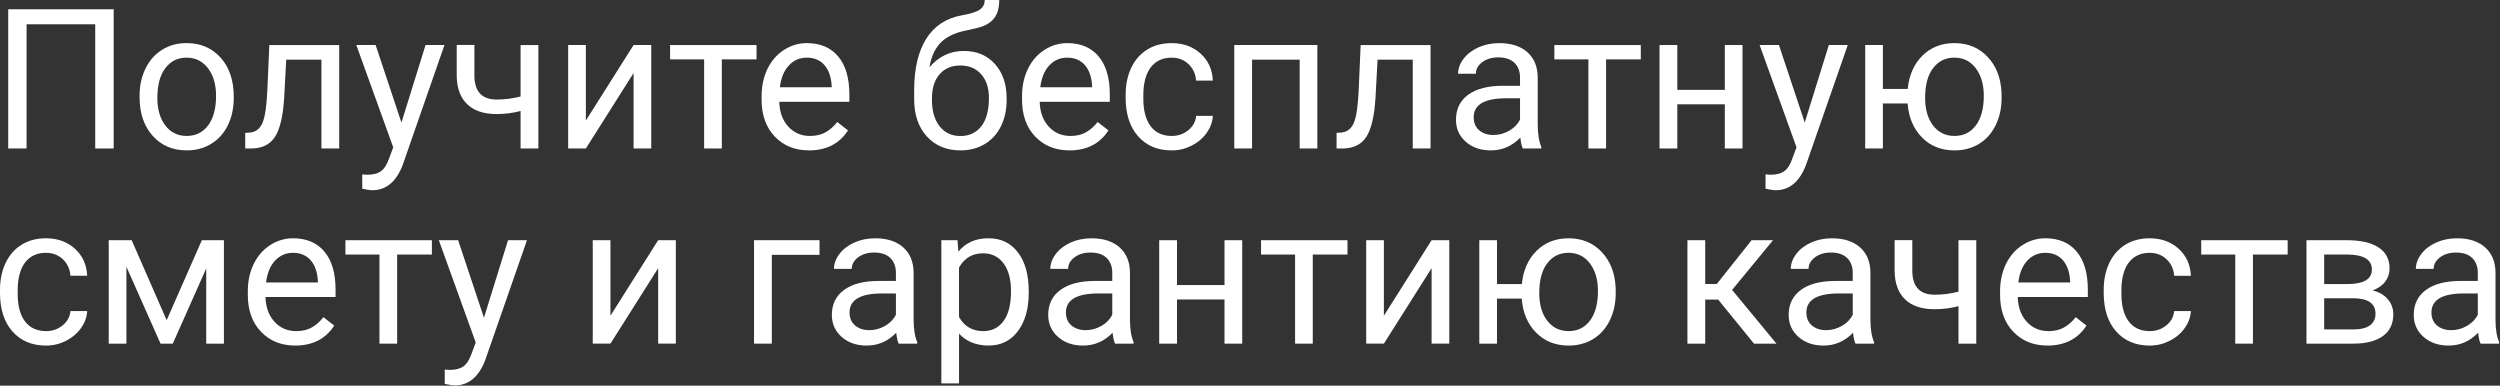 <?xml version="1.0" encoding="UTF-8"?> <svg xmlns="http://www.w3.org/2000/svg" width="2152" height="332" viewBox="0 0 2152 332" fill="none"><rect x="0" y="0" width="2152" height="332" fill="#333333" stroke="none"/><g clip-path="url(#clip0_32_225)"><path d="M97.85 127.81H81.97V20.9H22.88V127.8H7.08V7.98H97.85V127.8V127.81Z" fill="white"></path><path d="M120.15 82.46C120.15 73.74 121.86 65.89 125.29 58.92C128.72 51.95 133.49 46.58 139.61 42.79C145.73 39 152.71 37.11 160.56 37.11C172.68 37.11 182.49 41.31 189.98 49.7C197.47 58.09 201.21 69.26 201.21 83.2V84.27C201.21 92.94 199.55 100.72 196.23 107.6C192.91 114.49 188.17 119.85 181.99 123.69C175.82 127.53 168.73 129.45 160.72 129.45C148.65 129.45 138.87 125.25 131.38 116.86C123.89 108.47 120.15 97.36 120.15 83.53V82.46ZM135.46 84.27C135.46 94.15 137.75 102.07 142.33 108.05C146.91 114.03 153.04 117.02 160.72 117.02C168.4 117.02 174.6 113.99 179.16 107.93C183.71 101.87 185.99 93.38 185.99 82.46C185.99 72.7 183.67 64.78 179.04 58.72C174.4 52.66 168.25 49.63 160.56 49.63C152.87 49.63 146.98 52.62 142.37 58.6C137.76 64.58 135.46 73.14 135.46 84.28V84.27Z" fill="white"></path><path d="M291.99 38.76V127.8H276.68V51.35H246.39L244.58 84.68C243.59 99.99 241.03 110.93 236.88 117.52C232.73 124.11 226.17 127.53 217.17 127.81H211.08V114.4L215.44 114.07C220.38 113.52 223.92 110.67 226.06 105.51C228.2 100.35 229.57 90.81 230.18 76.87L231.83 38.77H291.99V38.76Z" fill="white"></path><path d="M345.57 105.5L366.31 38.76H382.6L346.8 141.55C341.26 156.36 332.45 163.77 320.38 163.77L317.5 163.52L311.82 162.45V150.11L315.94 150.44C321.1 150.44 325.12 149.4 328 147.31C330.88 145.22 333.25 141.41 335.12 135.87L338.49 126.82L306.72 38.76H323.34L345.56 105.5H345.57Z" fill="white"></path><path d="M463.42 127.81H448.11V95.55C441.41 97.31 434.56 98.18 427.54 98.18C416.4 98.18 407.91 95.33 402.07 89.62C396.23 83.91 393.25 75.79 393.14 65.26V38.68H408.36V65.76C408.63 79.04 415.03 85.68 427.54 85.68C434.56 85.68 441.42 84.8 448.11 83.05V38.77H463.42V127.81Z" fill="white"></path><path d="M545.38 38.76H560.6V127.8H545.38V62.88L504.31 127.81H489.08V38.76H504.31V103.77L545.38 38.76Z" fill="white"></path><path d="M651.22 51.11H621.34V127.81H606.12V51.11H576.82V38.77H651.22V51.11Z" fill="white"></path><path d="M696.4 129.45C684.33 129.45 674.51 125.49 666.94 117.56C659.37 109.63 655.58 99.03 655.58 85.75V82.95C655.58 74.12 657.27 66.23 660.64 59.29C664.01 52.35 668.73 46.92 674.8 43C680.86 39.08 687.43 37.12 694.51 37.12C706.09 37.12 715.08 40.93 721.5 48.56C727.92 56.19 731.13 67.1 731.13 81.31V87.65H670.81C671.03 96.43 673.6 103.52 678.51 108.92C683.42 114.32 689.66 117.03 697.23 117.03C702.61 117.03 707.16 115.93 710.89 113.74C714.62 111.55 717.88 108.64 720.68 105.02L729.98 112.26C722.52 123.73 711.33 129.46 696.4 129.46V129.45ZM694.51 49.62C688.36 49.62 683.21 51.86 679.04 56.33C674.87 60.8 672.29 67.07 671.3 75.13H715.91V73.98C715.47 66.24 713.39 60.25 709.66 56C705.93 51.75 700.88 49.62 694.52 49.62H694.51Z" fill="white"></path><path d="M829.56 43.86C840.75 43.86 849.71 47.61 856.43 55.09C863.15 62.58 866.51 72.44 866.51 84.68V86.08C866.51 94.47 864.89 101.98 861.65 108.59C858.41 115.2 853.76 120.33 847.7 123.98C841.64 127.63 834.66 129.45 826.75 129.45C814.79 129.45 805.16 125.46 797.86 117.48C790.56 109.5 786.91 98.79 786.91 85.34V77.93C786.91 59.22 790.38 44.35 797.32 33.33C804.26 22.3 814.51 15.58 828.06 13.17C835.74 11.8 840.93 10.13 843.61 8.15C846.3 6.18 847.64 3.46 847.64 0H860.15C860.15 6.86 858.6 12.21 855.5 16.05C852.4 19.89 847.45 22.61 840.65 24.2L829.29 26.75C820.24 28.89 813.45 32.5 808.92 37.57C804.39 42.65 801.44 49.41 800.07 57.86C808.14 48.53 817.96 43.87 829.53 43.87L829.56 43.86ZM826.59 56.37C819.13 56.37 813.2 58.88 808.81 63.9C804.42 68.92 802.23 75.87 802.23 84.76V86.08C802.23 95.63 804.44 103.19 808.85 108.75C813.27 114.32 819.23 117.1 826.75 117.1C834.27 117.1 840.3 114.3 844.69 108.71C849.08 103.11 851.27 94.94 851.27 84.19C851.27 75.8 849.06 69.06 844.65 63.99C840.23 58.92 834.21 56.38 826.59 56.38V56.37Z" fill="white"></path><path d="M920.58 129.45C908.51 129.45 898.69 125.49 891.12 117.56C883.55 109.63 879.76 99.03 879.76 85.75V82.95C879.76 74.12 881.45 66.23 884.82 59.29C888.19 52.35 892.91 46.92 898.98 43C905.04 39.08 911.61 37.12 918.69 37.12C930.27 37.12 939.26 40.93 945.68 48.56C952.1 56.19 955.31 67.1 955.31 81.31V87.65H894.99C895.21 96.43 897.78 103.52 902.69 108.92C907.6 114.32 913.84 117.03 921.41 117.03C926.79 117.03 931.34 115.93 935.07 113.74C938.8 111.55 942.06 108.64 944.86 105.02L954.16 112.26C946.7 123.73 935.51 129.46 920.58 129.46V129.45ZM918.68 49.62C912.53 49.62 907.38 51.86 903.21 56.33C899.04 60.8 896.46 67.07 895.47 75.13H940.08V73.98C939.64 66.24 937.56 60.25 933.83 56C930.1 51.75 925.05 49.62 918.69 49.62H918.68Z" fill="white"></path><path d="M1008.63 117.03C1014.06 117.03 1018.81 115.38 1022.87 112.09C1026.93 108.8 1029.18 104.68 1029.62 99.75H1044.02C1043.74 104.85 1041.99 109.71 1038.75 114.32C1035.51 118.93 1031.19 122.6 1025.79 125.35C1020.39 128.09 1014.67 129.47 1008.63 129.47C996.51 129.47 986.86 125.42 979.7 117.33C972.54 109.24 968.96 98.17 968.96 84.12V81.57C968.96 72.9 970.55 65.19 973.73 58.45C976.91 51.7 981.48 46.46 987.43 42.73C993.38 39 1000.42 37.13 1008.54 37.13C1018.52 37.13 1026.82 40.12 1033.43 46.1C1040.04 52.08 1043.57 59.84 1044.01 69.39H1029.61C1029.17 63.63 1026.99 58.9 1023.07 55.19C1019.15 51.49 1014.31 49.63 1008.54 49.63C1000.8 49.63 994.81 52.42 990.56 57.98C986.31 63.55 984.18 71.6 984.18 82.13V85.01C984.18 95.27 986.29 103.17 990.52 108.71C994.74 114.25 1000.78 117.02 1008.63 117.02V117.03Z" fill="white"></path><path d="M1133.97 127.81H1118.75V51.35H1077.77V127.8H1062.46V38.76H1133.98V127.8L1133.97 127.81Z" fill="white"></path><path d="M1231.41 38.76V127.8H1216.1V51.35H1185.81L1184 84.68C1183.01 99.99 1180.45 110.93 1176.31 117.52C1172.17 124.1 1165.6 127.53 1156.6 127.81H1150.51V114.4L1154.87 114.07C1159.81 113.52 1163.35 110.67 1165.49 105.51C1167.63 100.35 1169 90.81 1169.6 76.87L1171.25 38.77H1231.41V38.76Z" fill="white"></path><path d="M1310.83 127.81C1309.95 126.06 1309.24 122.93 1308.69 118.43C1301.61 125.78 1293.16 129.46 1283.34 129.46C1274.56 129.46 1267.36 126.98 1261.74 122.01C1256.12 117.05 1253.3 110.75 1253.3 103.12C1253.3 93.85 1256.83 86.65 1263.88 81.52C1270.93 76.39 1280.85 73.83 1293.63 73.83H1308.44V66.83C1308.44 61.51 1306.85 57.27 1303.67 54.12C1300.49 50.97 1295.8 49.39 1289.6 49.39C1284.17 49.39 1279.61 50.76 1275.94 53.5C1272.26 56.24 1270.43 59.56 1270.43 63.46H1255.12C1255.12 59.02 1256.7 54.72 1259.85 50.58C1263 46.44 1267.28 43.16 1272.69 40.75C1278.09 38.34 1284.03 37.13 1290.51 37.13C1300.77 37.13 1308.81 39.7 1314.62 44.83C1320.43 49.96 1323.45 57.02 1323.67 66.02V107C1323.67 115.18 1324.71 121.68 1326.8 126.5V127.82H1310.83V127.81ZM1285.57 116.2C1290.34 116.2 1294.87 114.97 1299.15 112.5C1303.43 110.03 1306.53 106.82 1308.45 102.87V84.6H1296.52C1277.87 84.6 1268.54 90.06 1268.54 100.98C1268.54 105.75 1270.13 109.48 1273.31 112.17C1276.49 114.86 1280.58 116.2 1285.57 116.2Z" fill="white"></path><path d="M1412.38 51.11H1382.51V127.81H1367.29V51.11H1337.99V38.77H1412.39V51.11H1412.38Z" fill="white"></path><path d="M1499.95 127.81H1484.73V89.79H1443.83V127.81H1428.52V38.76H1443.83V77.36H1484.73V38.76H1499.95V127.8V127.81Z" fill="white"></path><path d="M1553.53 105.5L1574.27 38.76H1590.56L1554.76 141.55C1549.22 156.36 1540.41 163.77 1528.34 163.77L1525.46 163.52L1519.78 162.45V150.11L1523.9 150.44C1529.06 150.44 1533.08 149.4 1535.96 147.31C1538.84 145.22 1541.21 141.41 1543.08 135.87L1546.45 126.82L1514.68 38.76H1531.3L1553.52 105.5H1553.53Z" fill="white"></path><path d="M1620.76 76.54H1642.16C1643.31 64.69 1647.52 55.16 1654.79 47.94C1662.06 40.73 1671.24 37.12 1682.32 37.12C1693.95 37.12 1703.47 41.04 1710.88 48.89C1718.29 56.74 1722.29 66.94 1722.9 79.5L1722.98 84.27C1722.98 92.94 1721.28 100.76 1717.88 107.73C1714.48 114.7 1709.7 120.06 1703.56 123.82C1697.42 127.58 1690.39 129.46 1682.49 129.46C1671.02 129.46 1661.64 125.71 1654.35 118.23C1647.05 110.74 1642.96 101.02 1642.09 89.06H1620.78V127.82H1605.56V38.76H1620.78V76.53L1620.76 76.54ZM1657.14 84.27C1657.14 94.15 1659.43 102.07 1664.01 108.05C1668.59 114.03 1674.75 117.02 1682.48 117.02C1690.21 117.02 1696.35 113.97 1700.87 107.88C1705.4 101.79 1707.66 93.31 1707.66 82.45C1707.66 72.74 1705.36 64.84 1700.75 58.75C1696.14 52.66 1690 49.61 1682.32 49.61C1674.64 49.61 1668.66 52.6 1664.05 58.58C1659.44 64.56 1657.14 73.12 1657.14 84.26V84.27Z" fill="white"></path><path d="M39.67 285.03C45.1 285.03 49.85 283.38 53.91 280.09C57.97 276.8 60.22 272.68 60.66 267.75H75.06C74.78 272.85 73.03 277.71 69.79 282.32C66.55 286.93 62.23 290.6 56.83 293.35C51.43 296.1 45.71 297.47 39.67 297.47C27.54 297.47 17.9 293.42 10.74 285.33C3.58 277.24 0 266.15 0 252.11V249.56C0 240.89 1.59 233.18 4.77 226.44C7.95 219.69 12.52 214.45 18.47 210.72C24.42 206.99 31.46 205.12 39.58 205.12C49.56 205.12 57.86 208.11 64.47 214.09C71.08 220.07 74.6 227.83 75.05 237.38H60.65C60.21 231.62 58.03 226.89 54.11 223.18C50.19 219.48 45.34 217.62 39.58 217.62C31.84 217.62 25.85 220.41 21.6 225.97C17.35 231.54 15.22 239.59 15.22 250.12V253C15.22 263.26 17.33 271.16 21.56 276.7C25.78 282.24 31.82 285.01 39.67 285.01V285.03Z" fill="white"></path><path d="M143.45 275.65L173.74 206.77H192.75V295.81H177.53V231.04L148.73 295.81H138.2L108.82 229.64V295.81H93.6V206.77H113.35L143.47 275.65H143.45Z" fill="white"></path><path d="M254.13 297.45C242.06 297.45 232.24 293.49 224.67 285.56C217.1 277.63 213.31 267.03 213.31 253.75V250.95C213.31 242.12 215 234.23 218.37 227.29C221.74 220.35 226.46 214.92 232.53 211C238.59 207.08 245.16 205.12 252.24 205.12C263.82 205.12 272.81 208.93 279.23 216.56C285.65 224.19 288.86 235.1 288.86 249.31V255.65H228.54C228.76 264.43 231.33 271.52 236.24 276.92C241.15 282.32 247.39 285.03 254.96 285.03C260.34 285.03 264.89 283.93 268.62 281.74C272.35 279.55 275.61 276.64 278.41 273.02L287.71 280.26C280.25 291.73 269.06 297.46 254.13 297.46V297.45ZM252.24 217.62C246.09 217.62 240.94 219.86 236.77 224.33C232.6 228.8 230.02 235.07 229.03 243.13H273.64V241.98C273.2 234.24 271.12 228.25 267.39 224C263.66 219.75 258.61 217.62 252.25 217.62H252.24Z" fill="white"></path><path d="M371.74 219.11H341.87V295.81H326.65V219.11H297.35V206.77H371.75V219.11H371.74Z" fill="white"></path><path d="M416.59 273.5L437.33 206.76H453.62L417.82 309.55C412.28 324.36 403.47 331.77 391.4 331.77L388.52 331.52L382.84 330.45V318.11L386.95 318.44C392.11 318.44 396.13 317.4 399.01 315.31C401.89 313.22 404.26 309.41 406.13 303.87L409.51 294.82L377.74 206.76H394.36L416.58 273.5H416.59Z" fill="white"></path><path d="M566.54 206.76H581.76V295.8H566.54V230.87L525.47 295.8H510.24V206.76H525.47V271.77L566.54 206.76Z" fill="white"></path><path d="M705.45 219.35H664.38V295.8H649.07V206.76H705.44V219.35H705.45Z" fill="white"></path><path d="M773.59 295.81C772.71 294.06 772 290.93 771.45 286.43C764.37 293.78 755.92 297.46 746.1 297.46C737.32 297.46 730.12 294.98 724.5 290.01C718.88 285.05 716.06 278.75 716.06 271.12C716.06 261.85 719.59 254.65 726.64 249.52C733.69 244.39 743.61 241.83 756.39 241.83H771.2V234.83C771.2 229.51 769.61 225.27 766.43 222.12C763.25 218.97 758.56 217.39 752.36 217.39C746.93 217.39 742.37 218.76 738.7 221.5C735.02 224.24 733.19 227.56 733.19 231.46H717.88C717.88 227.02 719.46 222.72 722.61 218.58C725.76 214.44 730.04 211.16 735.45 208.75C740.85 206.34 746.79 205.13 753.27 205.13C763.53 205.13 771.57 207.7 777.38 212.83C783.19 217.96 786.21 225.02 786.43 234.02V275C786.43 283.18 787.47 289.68 789.56 294.5V295.82H773.59V295.81ZM748.33 284.2C753.1 284.2 757.63 282.97 761.91 280.5C766.19 278.03 769.29 274.82 771.21 270.87V252.6H759.28C740.63 252.6 731.3 258.06 731.3 268.98C731.3 273.75 732.89 277.48 736.07 280.17C739.25 282.86 743.34 284.2 748.33 284.2Z" fill="white"></path><path d="M885.52 252.27C885.52 265.82 882.42 276.74 876.22 285.02C870.02 293.3 861.63 297.45 851.04 297.45C840.45 297.45 831.73 294.02 825.53 287.16V330.04H810.31V206.76H824.22L824.96 216.64C831.16 208.96 839.77 205.12 850.8 205.12C861.83 205.12 869.96 209.15 876.19 217.22C882.42 225.29 885.53 236.51 885.53 250.88V252.28L885.52 252.27ZM870.29 250.54C870.29 240.5 868.15 232.57 863.87 226.76C859.59 220.95 853.72 218.04 846.26 218.04C837.04 218.04 830.13 222.13 825.52 230.3V272.85C830.07 280.97 837.04 285.03 846.42 285.03C853.72 285.03 859.52 282.14 863.83 276.35C868.14 270.56 870.29 261.96 870.29 250.55V250.54Z" fill="white"></path><path d="M959.83 295.81C958.95 294.06 958.24 290.93 957.69 286.43C950.61 293.78 942.16 297.46 932.34 297.46C923.56 297.46 916.36 294.98 910.74 290.01C905.12 285.05 902.3 278.75 902.3 271.12C902.3 261.85 905.83 254.65 912.88 249.52C919.93 244.39 929.85 241.83 942.63 241.83H957.44V234.83C957.44 229.51 955.85 225.27 952.67 222.12C949.49 218.97 944.8 217.39 938.6 217.39C933.17 217.39 928.61 218.76 924.94 221.5C921.26 224.24 919.43 227.56 919.43 231.46H904.12C904.12 227.02 905.7 222.72 908.85 218.58C912 214.44 916.28 211.16 921.69 208.75C927.09 206.34 933.03 205.13 939.51 205.13C949.77 205.13 957.81 207.7 963.62 212.83C969.43 217.96 972.45 225.02 972.67 234.02V275C972.67 283.18 973.71 289.68 975.8 294.5V295.82H959.83V295.81ZM934.57 284.2C939.34 284.2 943.87 282.97 948.15 280.5C952.43 278.03 955.53 274.82 957.45 270.87V252.6H945.52C926.87 252.6 917.54 258.06 917.54 268.98C917.54 273.75 919.13 277.48 922.31 280.17C925.49 282.86 929.58 284.2 934.57 284.2Z" fill="white"></path><path d="M1069.29 295.81H1054.06V257.79H1013.16V295.81H997.85V206.77H1013.16V245.37H1054.06V206.77H1069.29V295.81Z" fill="white"></path><path d="M1159.9 219.11H1130.03V295.81H1114.81V219.11H1085.51V206.77H1159.91V219.11H1159.9Z" fill="white"></path><path d="M1232.32 206.76H1247.54V295.8H1232.32V230.87L1191.25 295.8H1176.02V206.76H1191.25V271.77L1232.32 206.76Z" fill="white"></path><path d="M1288.61 244.54H1310.01C1311.16 232.69 1315.37 223.16 1322.64 215.94C1329.91 208.73 1339.09 205.12 1350.17 205.12C1361.8 205.12 1371.32 209.04 1378.73 216.89C1386.14 224.74 1390.14 234.94 1390.74 247.5L1390.82 252.27C1390.82 260.94 1389.12 268.76 1385.72 275.73C1382.32 282.7 1377.54 288.06 1371.4 291.82C1365.25 295.58 1358.23 297.46 1350.33 297.46C1338.86 297.46 1329.48 293.71 1322.18 286.23C1314.88 278.74 1310.8 269.02 1309.92 257.06H1288.6V295.82H1273.38V206.78H1288.6V244.55L1288.61 244.54ZM1324.99 252.27C1324.99 262.15 1327.28 270.07 1331.86 276.05C1336.44 282.03 1342.6 285.02 1350.34 285.02C1358.08 285.02 1364.21 281.97 1368.73 275.88C1373.26 269.79 1375.52 261.31 1375.52 250.45C1375.52 240.74 1373.22 232.84 1368.61 226.75C1364 220.66 1357.86 217.61 1350.18 217.61C1342.5 217.61 1336.52 220.6 1331.91 226.58C1327.3 232.56 1325 241.12 1325 252.26L1324.99 252.27Z" fill="white"></path><path d="M1478.96 257.87H1467.85V295.81H1452.54V206.77H1467.85V244.46H1477.81L1507.77 206.77H1526.21L1490.99 249.56L1529.18 295.81H1509.84L1478.98 257.87H1478.96Z" fill="white"></path><path d="M1597.22 295.81C1596.34 294.06 1595.63 290.93 1595.08 286.43C1588 293.78 1579.55 297.46 1569.73 297.46C1560.95 297.46 1553.75 294.98 1548.13 290.01C1542.51 285.05 1539.69 278.75 1539.69 271.12C1539.69 261.85 1543.22 254.65 1550.27 249.52C1557.32 244.39 1567.24 241.83 1580.02 241.83H1594.83V234.83C1594.83 229.51 1593.24 225.27 1590.06 222.12C1586.88 218.97 1582.19 217.39 1575.99 217.39C1570.56 217.39 1566 218.76 1562.33 221.5C1558.65 224.24 1556.82 227.56 1556.82 231.46H1541.51C1541.51 227.02 1543.09 222.72 1546.24 218.58C1549.39 214.44 1553.67 211.16 1559.08 208.75C1564.48 206.34 1570.42 205.13 1576.9 205.13C1587.16 205.13 1595.2 207.7 1601.01 212.83C1606.82 217.96 1609.84 225.02 1610.06 234.02V275C1610.06 283.18 1611.1 289.68 1613.19 294.5V295.82H1597.22V295.81ZM1571.96 284.2C1576.73 284.2 1581.26 282.97 1585.54 280.5C1589.82 278.03 1592.92 274.82 1594.84 270.87V252.6H1582.91C1564.26 252.6 1554.93 258.06 1554.93 268.98C1554.93 273.75 1556.52 277.48 1559.7 280.17C1562.88 282.86 1566.97 284.2 1571.96 284.2Z" fill="white"></path><path d="M1701.17 295.81H1685.86V263.55C1679.17 265.31 1672.31 266.18 1665.29 266.18C1654.15 266.18 1645.66 263.33 1639.82 257.62C1633.98 251.91 1631 243.79 1630.89 233.26V206.68H1646.11V233.76C1646.38 247.04 1652.78 253.68 1665.29 253.68C1672.31 253.68 1679.17 252.8 1685.86 251.05V206.77H1701.17V295.81Z" fill="white"></path><path d="M1762.48 297.45C1750.41 297.45 1740.59 293.49 1733.02 285.56C1725.45 277.63 1721.66 267.03 1721.66 253.75V250.95C1721.66 242.12 1723.35 234.23 1726.72 227.29C1730.09 220.35 1734.81 214.92 1740.88 211C1746.94 207.08 1753.51 205.12 1760.59 205.12C1772.17 205.12 1781.16 208.93 1787.58 216.56C1794 224.19 1797.21 235.1 1797.21 249.31V255.65H1736.89C1737.11 264.43 1739.68 271.52 1744.59 276.92C1749.5 282.32 1755.74 285.03 1763.31 285.03C1768.69 285.03 1773.24 283.93 1776.97 281.74C1780.7 279.55 1783.96 276.64 1786.76 273.02L1796.06 280.26C1788.6 291.73 1777.41 297.46 1762.48 297.46V297.45ZM1760.58 217.62C1754.43 217.62 1749.28 219.86 1745.11 224.33C1740.94 228.8 1738.36 235.07 1737.37 243.13H1781.98V241.98C1781.54 234.24 1779.46 228.25 1775.73 224C1772 219.75 1766.95 217.62 1760.59 217.62H1760.58Z" fill="white"></path><path d="M1850.54 285.03C1855.97 285.03 1860.72 283.38 1864.78 280.09C1868.84 276.8 1871.09 272.68 1871.53 267.75H1885.93C1885.65 272.85 1883.9 277.71 1880.66 282.32C1877.42 286.93 1873.1 290.6 1867.7 293.35C1862.3 296.09 1856.58 297.47 1850.54 297.47C1838.41 297.47 1828.77 293.42 1821.61 285.33C1814.45 277.24 1810.87 266.17 1810.87 252.12V249.57C1810.87 240.9 1812.46 233.19 1815.64 226.45C1818.82 219.7 1823.39 214.46 1829.34 210.73C1835.29 207 1842.33 205.13 1850.45 205.13C1860.44 205.13 1868.73 208.12 1875.35 214.1C1881.96 220.08 1885.49 227.84 1885.93 237.39H1871.53C1871.09 231.63 1868.91 226.9 1864.99 223.19C1861.07 219.49 1856.23 217.63 1850.46 217.63C1842.72 217.63 1836.73 220.42 1832.48 225.98C1828.23 231.55 1826.1 239.6 1826.1 250.13V253.01C1826.1 263.27 1828.21 271.17 1832.44 276.71C1836.66 282.25 1842.7 285.02 1850.55 285.02L1850.54 285.03Z" fill="white"></path><path d="M1969.21 219.11H1939.33V295.81H1924.11V219.11H1894.81V206.77H1969.21V219.11Z" fill="white"></path><path d="M1985.42 295.81V206.77H2020.15C2032 206.77 2041.1 208.84 2047.43 212.98C2053.77 217.12 2056.94 223.2 2056.94 231.21C2056.94 235.33 2055.71 239.04 2053.24 242.36C2050.77 245.68 2047.12 248.22 2042.29 249.97C2047.67 251.23 2051.99 253.7 2055.25 257.38C2058.51 261.06 2060.15 265.45 2060.15 270.55C2060.15 278.73 2057.15 284.98 2051.14 289.31C2045.13 293.64 2036.64 295.81 2025.67 295.81H1985.43H1985.42ZM2000.65 244.54H2020.32C2034.59 244.54 2041.72 240.37 2041.72 232.03C2041.72 223.69 2034.97 219.38 2021.47 219.11H2000.65V244.54ZM2000.65 256.72V283.55H2025.83C2032.19 283.55 2036.95 282.37 2040.11 280.01C2043.26 277.65 2044.84 274.33 2044.84 270.05C2044.84 261.16 2038.31 256.72 2025.25 256.72H2000.64H2000.65Z" fill="white"></path><path d="M2135.28 295.81C2134.4 294.06 2133.69 290.93 2133.14 286.43C2126.06 293.78 2117.61 297.46 2107.79 297.46C2099.01 297.46 2091.81 294.98 2086.19 290.01C2080.57 285.05 2077.75 278.75 2077.75 271.12C2077.75 261.85 2081.28 254.65 2088.33 249.52C2095.38 244.39 2105.3 241.83 2118.08 241.83H2132.89V234.83C2132.89 229.51 2131.3 225.27 2128.12 222.12C2124.94 218.97 2120.25 217.39 2114.05 217.39C2108.62 217.39 2104.06 218.76 2100.39 221.5C2096.71 224.24 2094.88 227.56 2094.88 231.46H2079.57C2079.57 227.02 2081.15 222.72 2084.3 218.58C2087.45 214.44 2091.73 211.16 2097.14 208.75C2102.54 206.34 2108.48 205.13 2114.96 205.13C2125.22 205.13 2133.26 207.7 2139.07 212.83C2144.88 217.96 2147.9 225.02 2148.12 234.02V275C2148.12 283.18 2149.16 289.68 2151.25 294.5V295.82H2135.28V295.81ZM2110.02 284.2C2114.79 284.2 2119.32 282.97 2123.6 280.5C2127.88 278.03 2130.98 274.82 2132.9 270.87V252.6H2120.97C2102.32 252.6 2092.99 258.06 2092.99 268.98C2092.99 273.75 2094.58 277.48 2097.76 280.17C2100.94 282.86 2105.03 284.2 2110.02 284.2Z" fill="white"></path></g><defs><clipPath id="clip0_32_225"><rect width="2151.25" height="331.77" fill="white"></rect></clipPath></defs></svg> 